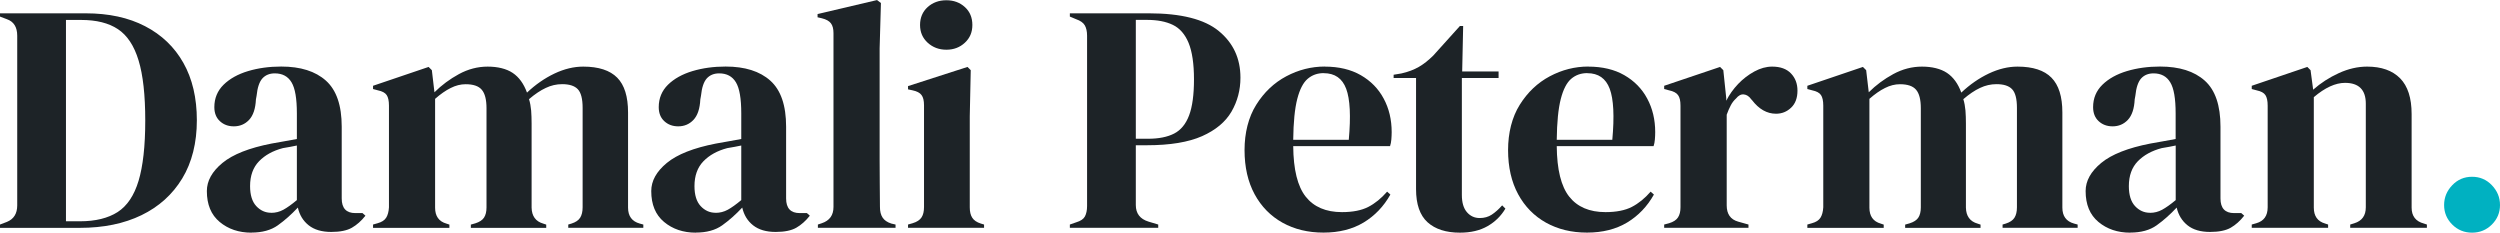 <?xml version="1.0" encoding="UTF-8"?>
<svg id="uuid-453c3e15-a6c6-4a33-9565-42fb50f6416d" data-name="Layer 2" xmlns="http://www.w3.org/2000/svg" width="384.68" height="35.8" viewBox="0 0 384.68 35.8">
  <g id="uuid-bbe61eee-dbd8-427e-8261-b89d8639fa4b" data-name="Layer 1">
    <g>
      <path d="m0,35.05v-.5l1.05-.4c1.07-.43,1.6-1.28,1.6-2.55V5.5c0-1.33-.53-2.18-1.6-2.55l-1.05-.4v-.5h13.2c3.53,0,6.58.66,9.12,1.98,2.55,1.32,4.52,3.2,5.9,5.65,1.38,2.45,2.07,5.39,2.07,8.83s-.75,6.48-2.25,8.95c-1.5,2.47-3.59,4.35-6.27,5.65-2.68,1.3-5.84,1.95-9.48,1.95H0Zm10.15-1h2.15c2.4,0,4.33-.48,5.8-1.42,1.47-.95,2.54-2.55,3.22-4.8.68-2.25,1.03-5.34,1.03-9.27s-.34-7.02-1.03-9.27c-.68-2.25-1.74-3.85-3.17-4.8-1.43-.95-3.32-1.42-5.65-1.42h-2.35v31Z" style="fill: #1d2327; stroke-width: 0px;"/>
      <path d="m38.68,35.8c-1.93,0-3.56-.55-4.88-1.65-1.32-1.1-1.97-2.68-1.97-4.75,0-1.57.8-3.01,2.4-4.33,1.6-1.32,4.12-2.31,7.55-2.98.53-.1,1.13-.21,1.8-.32.67-.12,1.37-.24,2.1-.38v-3.95c0-2.27-.27-3.86-.82-4.77-.55-.92-1.41-1.38-2.58-1.38-.8,0-1.43.26-1.9.77-.47.52-.77,1.41-.9,2.68l-.1.55c-.07,1.43-.42,2.48-1.05,3.15-.63.67-1.42,1-2.35,1-.87,0-1.58-.27-2.15-.8-.57-.53-.85-1.25-.85-2.15,0-1.37.48-2.52,1.42-3.45.95-.93,2.21-1.63,3.77-2.1,1.57-.47,3.27-.7,5.1-.7,2.97,0,5.26.72,6.88,2.17,1.62,1.45,2.43,3.81,2.43,7.08v11.05c0,1.5.7,2.25,2.1,2.25h1.1l.45.4c-.63.8-1.33,1.42-2.08,1.85s-1.81.65-3.17.65c-1.47,0-2.62-.34-3.48-1.02s-1.41-1.59-1.67-2.73c-1,1.07-2.03,1.98-3.08,2.73s-2.41,1.12-4.08,1.12Zm3.05-3.05c.67,0,1.29-.16,1.88-.48.58-.32,1.27-.81,2.07-1.48v-8.4c-.33.07-.67.13-1,.2-.33.07-.72.13-1.15.2-1.53.4-2.76,1.08-3.67,2.02-.92.95-1.38,2.23-1.38,3.83,0,1.37.32,2.39.95,3.07.63.68,1.4,1.03,2.3,1.03Z" style="fill: #1d2327; stroke-width: 0px;"/>
      <path d="m57.4,35.05v-.5l.7-.2c.63-.17,1.07-.45,1.32-.85.25-.4.39-.93.43-1.6v-15.65c0-.73-.12-1.28-.35-1.62-.23-.35-.68-.59-1.35-.73l-.75-.2v-.5l8.55-2.9.5.5.4,3.4c1.1-1.1,2.36-2.03,3.77-2.8,1.42-.77,2.89-1.15,4.42-1.15s2.88.32,3.85.97c.97.65,1.7,1.66,2.2,3.03,1.3-1.23,2.71-2.21,4.22-2.93,1.52-.72,2.99-1.07,4.43-1.07,2.37,0,4.11.57,5.23,1.7,1.12,1.13,1.67,2.92,1.67,5.35v14.65c0,1.3.6,2.12,1.8,2.45l.55.15v.5h-11.55v-.5l.5-.15c.63-.2,1.08-.5,1.33-.9.25-.4.38-.93.38-1.6v-15.3c0-1.4-.25-2.36-.75-2.88-.5-.52-1.3-.77-2.4-.77-.87,0-1.71.19-2.52.58-.82.38-1.68.96-2.58,1.73.17.53.27,1.12.33,1.75.05.63.07,1.3.07,2v12.95c.03,1.3.63,2.12,1.8,2.45l.45.15v.5h-11.6v-.5l.7-.2c.63-.2,1.08-.49,1.33-.88.25-.38.38-.91.38-1.57v-15.25c0-1.33-.24-2.28-.73-2.85-.48-.57-1.31-.85-2.48-.85-.77,0-1.53.19-2.3.58-.77.38-1.57.94-2.4,1.67v16.75c0,1.3.58,2.12,1.75,2.45l.45.15v.5h-11.75Z" style="fill: #1d2327; stroke-width: 0px;"/>
      <path d="m107.06,35.8c-1.93,0-3.56-.55-4.88-1.65-1.32-1.1-1.97-2.68-1.97-4.75,0-1.57.8-3.01,2.4-4.33,1.6-1.32,4.12-2.31,7.55-2.98.53-.1,1.13-.21,1.8-.32.67-.12,1.37-.24,2.1-.38v-3.95c0-2.27-.27-3.86-.82-4.77-.55-.92-1.41-1.38-2.58-1.38-.8,0-1.43.26-1.9.77-.47.52-.77,1.41-.9,2.68l-.1.55c-.07,1.43-.42,2.48-1.05,3.15-.63.67-1.42,1-2.35,1-.87,0-1.58-.27-2.15-.8-.57-.53-.85-1.25-.85-2.15,0-1.37.48-2.52,1.42-3.45.95-.93,2.21-1.63,3.77-2.1,1.57-.47,3.27-.7,5.1-.7,2.97,0,5.26.72,6.88,2.17,1.62,1.45,2.43,3.81,2.43,7.08v11.05c0,1.5.7,2.25,2.1,2.25h1.1l.45.4c-.63.8-1.33,1.42-2.08,1.85s-1.81.65-3.17.65c-1.47,0-2.62-.34-3.48-1.02s-1.41-1.59-1.67-2.73c-1,1.07-2.03,1.98-3.08,2.73s-2.41,1.12-4.08,1.12Zm3.05-3.05c.67,0,1.29-.16,1.88-.48.58-.32,1.27-.81,2.07-1.48v-8.4c-.33.07-.67.13-1,.2-.33.07-.72.13-1.15.2-1.53.4-2.76,1.08-3.67,2.02-.92.95-1.38,2.23-1.38,3.83,0,1.37.32,2.39.95,3.07.63.68,1.4,1.03,2.3,1.03Z" style="fill: #1d2327; stroke-width: 0px;"/>
      <path d="m125.85,35.05v-.5l.6-.2c1.2-.4,1.8-1.23,1.8-2.5V5.1c0-.67-.13-1.17-.4-1.52-.27-.35-.73-.61-1.4-.77l-.65-.15v-.5l9.15-2.15.6.45-.2,7v17.1c0,1.23,0,2.46.02,3.67.02,1.22.03,2.43.03,3.62,0,.67.13,1.21.4,1.62.27.42.72.73,1.35.93l.65.15v.5h-11.95Z" style="fill: #1d2327; stroke-width: 0px;"/>
      <path d="m139.72,35.05v-.5l.7-.2c.67-.2,1.12-.5,1.38-.9s.38-.93.38-1.6v-15.65c0-.7-.12-1.23-.38-1.57-.25-.35-.71-.59-1.38-.73l-.7-.15v-.5l9.15-2.95.5.5-.15,7.1v14c0,.67.12,1.2.38,1.6.25.4.69.7,1.32.9l.5.15v.5h-11.7Zm5.9-27.4c-1.13,0-2.09-.36-2.88-1.08-.78-.72-1.17-1.62-1.17-2.73s.39-2.05,1.17-2.75c.78-.7,1.74-1.05,2.88-1.05s2.08.35,2.85,1.05c.77.7,1.15,1.62,1.15,2.75s-.38,2.01-1.15,2.73c-.77.72-1.72,1.08-2.85,1.08Z" style="fill: #1d2327; stroke-width: 0px;"/>
      <path d="m164.62,35.05v-.5l1-.35c.67-.2,1.11-.5,1.32-.9s.33-.93.33-1.6V5.5c0-.67-.12-1.2-.35-1.6-.23-.4-.68-.72-1.35-.95l-.95-.4v-.5h12.15c4.97,0,8.56.91,10.77,2.73,2.22,1.82,3.33,4.21,3.33,7.17,0,1.9-.46,3.64-1.38,5.23-.92,1.58-2.43,2.84-4.52,3.77-2.1.93-4.93,1.4-8.5,1.4h-1.7v9.2c0,1.3.65,2.15,1.95,2.55l1.5.45v.5h-13.6Zm10.15-13.7h1.9c1.63,0,2.97-.27,4-.8,1.03-.53,1.8-1.47,2.3-2.8.5-1.33.75-3.18.75-5.55s-.28-4.27-.83-5.6c-.55-1.33-1.36-2.26-2.42-2.77-1.07-.52-2.4-.77-4-.77h-1.7v18.3Z" style="fill: #1d2327; stroke-width: 0px;"/>
      <path d="m203.84,10.25c2.17,0,4.02.44,5.55,1.32,1.53.88,2.71,2.08,3.52,3.6.82,1.52,1.23,3.24,1.23,5.17,0,.37-.02.74-.05,1.12-.03.38-.1.73-.2,1.03h-14.9c.03,3.6.67,6.19,1.92,7.77,1.25,1.58,3.11,2.38,5.58,2.38,1.67,0,3.02-.27,4.05-.8,1.03-.53,2-1.32,2.9-2.35l.5.45c-1.03,1.83-2.41,3.27-4.12,4.3-1.72,1.03-3.77,1.55-6.17,1.55s-4.47-.51-6.3-1.52c-1.83-1.02-3.27-2.48-4.3-4.38-1.03-1.9-1.55-4.17-1.55-6.8s.6-5.06,1.8-6.97c1.2-1.92,2.74-3.38,4.62-4.38,1.88-1,3.86-1.5,5.92-1.5Zm-.15,1c-.97,0-1.79.29-2.48.88-.68.58-1.22,1.62-1.6,3.1-.38,1.48-.59,3.58-.62,6.28h8.55c.33-3.63.2-6.25-.4-7.85s-1.75-2.4-3.45-2.4Z" style="fill: #1d2327; stroke-width: 0px;"/>
      <path d="m224.64,35.8c-2.13,0-3.79-.53-4.98-1.6-1.18-1.07-1.77-2.77-1.77-5.1V12h-3.45v-.5l1.2-.2c1.03-.23,1.92-.57,2.67-1,.75-.43,1.49-1.02,2.23-1.75l4.1-4.55h.5l-.15,7h5.6v1h-5.65v18c0,1.17.26,2.05.78,2.65.52.6,1.17.9,1.97.9.7,0,1.32-.17,1.85-.52.53-.35,1.07-.83,1.6-1.43l.5.5c-.67,1.13-1.58,2.03-2.75,2.7-1.17.67-2.58,1-4.25,1Z" style="fill: #1d2327; stroke-width: 0px;"/>
      <path d="m244.39,10.25c2.17,0,4.02.44,5.55,1.32,1.53.88,2.71,2.08,3.52,3.6.82,1.52,1.23,3.24,1.23,5.17,0,.37-.02.74-.05,1.12-.03.38-.1.73-.2,1.03h-14.9c.03,3.6.67,6.19,1.92,7.77,1.25,1.58,3.11,2.38,5.58,2.38,1.67,0,3.02-.27,4.05-.8,1.03-.53,2-1.32,2.9-2.35l.5.45c-1.03,1.83-2.41,3.27-4.12,4.3-1.72,1.03-3.77,1.55-6.17,1.55s-4.47-.51-6.3-1.52c-1.83-1.02-3.27-2.48-4.3-4.38-1.03-1.9-1.55-4.17-1.55-6.8s.6-5.06,1.8-6.97c1.2-1.92,2.74-3.38,4.62-4.38,1.88-1,3.86-1.5,5.92-1.5Zm-.15,1c-.97,0-1.79.29-2.48.88-.68.58-1.22,1.62-1.6,3.1-.38,1.48-.59,3.58-.62,6.28h8.55c.33-3.63.2-6.25-.4-7.85s-1.75-2.4-3.45-2.4Z" style="fill: #1d2327; stroke-width: 0px;"/>
      <path d="m256.07,35.05v-.5l.75-.2c.67-.2,1.12-.5,1.38-.9s.38-.92.38-1.55v-15.65c0-.73-.12-1.28-.38-1.62-.25-.35-.71-.59-1.38-.73l-.75-.2v-.5l8.6-2.9.5.5.45,4.3v.4c.47-.93,1.08-1.79,1.83-2.58.75-.78,1.58-1.42,2.5-1.92.92-.5,1.83-.75,2.73-.75,1.27,0,2.23.35,2.9,1.05.67.7,1,1.58,1,2.65,0,1.13-.33,2.01-.98,2.62-.65.62-1.42.93-2.32.93-1.4,0-2.63-.7-3.7-2.1l-.1-.1c-.33-.47-.72-.73-1.15-.77-.43-.05-.83.16-1.2.62-.33.3-.61.66-.82,1.07-.22.42-.43.89-.62,1.43v13.95c0,1.33.58,2.17,1.75,2.5l1.6.45v.5h-12.95Z" style="fill: #1d2327; stroke-width: 0px;"/>
      <path d="m278.1,35.05v-.5l.7-.2c.63-.17,1.07-.45,1.32-.85.25-.4.39-.93.43-1.6v-15.65c0-.73-.12-1.28-.35-1.62-.23-.35-.68-.59-1.35-.73l-.75-.2v-.5l8.55-2.9.5.5.4,3.4c1.1-1.1,2.36-2.03,3.77-2.8,1.42-.77,2.89-1.15,4.42-1.15s2.88.32,3.85.97c.97.65,1.7,1.66,2.2,3.03,1.3-1.23,2.71-2.21,4.22-2.93,1.52-.72,2.99-1.07,4.43-1.07,2.37,0,4.11.57,5.22,1.7,1.12,1.13,1.68,2.92,1.68,5.35v14.65c0,1.3.6,2.12,1.8,2.45l.55.15v.5h-11.55v-.5l.5-.15c.63-.2,1.08-.5,1.33-.9.25-.4.38-.93.38-1.6v-15.3c0-1.4-.25-2.36-.75-2.88-.5-.52-1.3-.77-2.4-.77-.87,0-1.71.19-2.53.58-.82.38-1.67.96-2.57,1.73.17.53.27,1.12.33,1.75.05.63.07,1.3.07,2v12.95c.03,1.3.63,2.12,1.8,2.45l.45.15v.5h-11.6v-.5l.7-.2c.63-.2,1.08-.49,1.33-.88.25-.38.38-.91.38-1.57v-15.25c0-1.33-.24-2.28-.73-2.85-.48-.57-1.31-.85-2.48-.85-.77,0-1.53.19-2.3.58-.77.38-1.57.94-2.4,1.67v16.75c0,1.3.58,2.12,1.75,2.45l.45.15v.5h-11.75Z" style="fill: #1d2327; stroke-width: 0px;"/>
      <path d="m327.77,35.8c-1.93,0-3.56-.55-4.88-1.65-1.32-1.1-1.97-2.68-1.97-4.75,0-1.57.8-3.01,2.4-4.33,1.6-1.32,4.12-2.31,7.55-2.98.53-.1,1.13-.21,1.8-.32.67-.12,1.37-.24,2.1-.38v-3.95c0-2.27-.27-3.86-.83-4.77-.55-.92-1.41-1.38-2.57-1.38-.8,0-1.43.26-1.9.77-.47.52-.77,1.41-.9,2.68l-.1.55c-.07,1.43-.42,2.48-1.05,3.15-.63.67-1.42,1-2.35,1-.87,0-1.58-.27-2.15-.8-.57-.53-.85-1.25-.85-2.15,0-1.37.48-2.52,1.43-3.45.95-.93,2.21-1.63,3.77-2.1,1.57-.47,3.27-.7,5.1-.7,2.97,0,5.26.72,6.88,2.17,1.62,1.45,2.42,3.81,2.42,7.08v11.05c0,1.5.7,2.25,2.1,2.25h1.1l.45.4c-.63.8-1.32,1.42-2.07,1.85s-1.81.65-3.18.65c-1.47,0-2.62-.34-3.47-1.02s-1.41-1.59-1.67-2.73c-1,1.07-2.03,1.98-3.08,2.73s-2.41,1.12-4.08,1.12Zm3.05-3.05c.67,0,1.29-.16,1.88-.48.58-.32,1.28-.81,2.08-1.48v-8.4c-.33.07-.67.13-1,.2-.33.07-.72.13-1.15.2-1.53.4-2.76,1.08-3.68,2.02-.92.95-1.38,2.23-1.38,3.83,0,1.37.32,2.39.95,3.07.63.68,1.4,1.03,2.3,1.03Z" style="fill: #1d2327; stroke-width: 0px;"/>
      <path d="m346.48,35.05v-.5l.7-.2c1.17-.33,1.75-1.15,1.75-2.45v-15.65c0-.73-.12-1.28-.35-1.62-.23-.35-.68-.59-1.35-.73l-.75-.2v-.5l8.55-2.9.5.5.4,3c1.17-1.03,2.48-1.88,3.95-2.55,1.47-.67,2.92-1,4.35-1,2.2,0,3.89.6,5.08,1.8,1.18,1.2,1.77,3.03,1.77,5.5v14.4c0,1.3.63,2.12,1.9,2.45l.45.15v.5h-11.8v-.5l.65-.2c1.17-.37,1.75-1.18,1.75-2.45v-15.95c0-2.13-1.07-3.2-3.2-3.2-1.47,0-3.07.73-4.8,2.2v17c0,1.3.58,2.12,1.75,2.45l.45.15v.5h-11.75Z" style="fill: #1d2327; stroke-width: 0px;"/>
      <path d="m380.38,35.8c-1.2,0-2.22-.42-3.05-1.25-.83-.83-1.25-1.83-1.25-3s.42-2.18,1.25-3.05c.83-.87,1.85-1.3,3.05-1.3s2.22.43,3.05,1.3c.83.87,1.25,1.88,1.25,3.05s-.42,2.17-1.25,3-1.85,1.25-3.05,1.25Z" style="fill: #00b1c1; stroke-width: 0px;"/>
    </g>
  </g>
</svg>